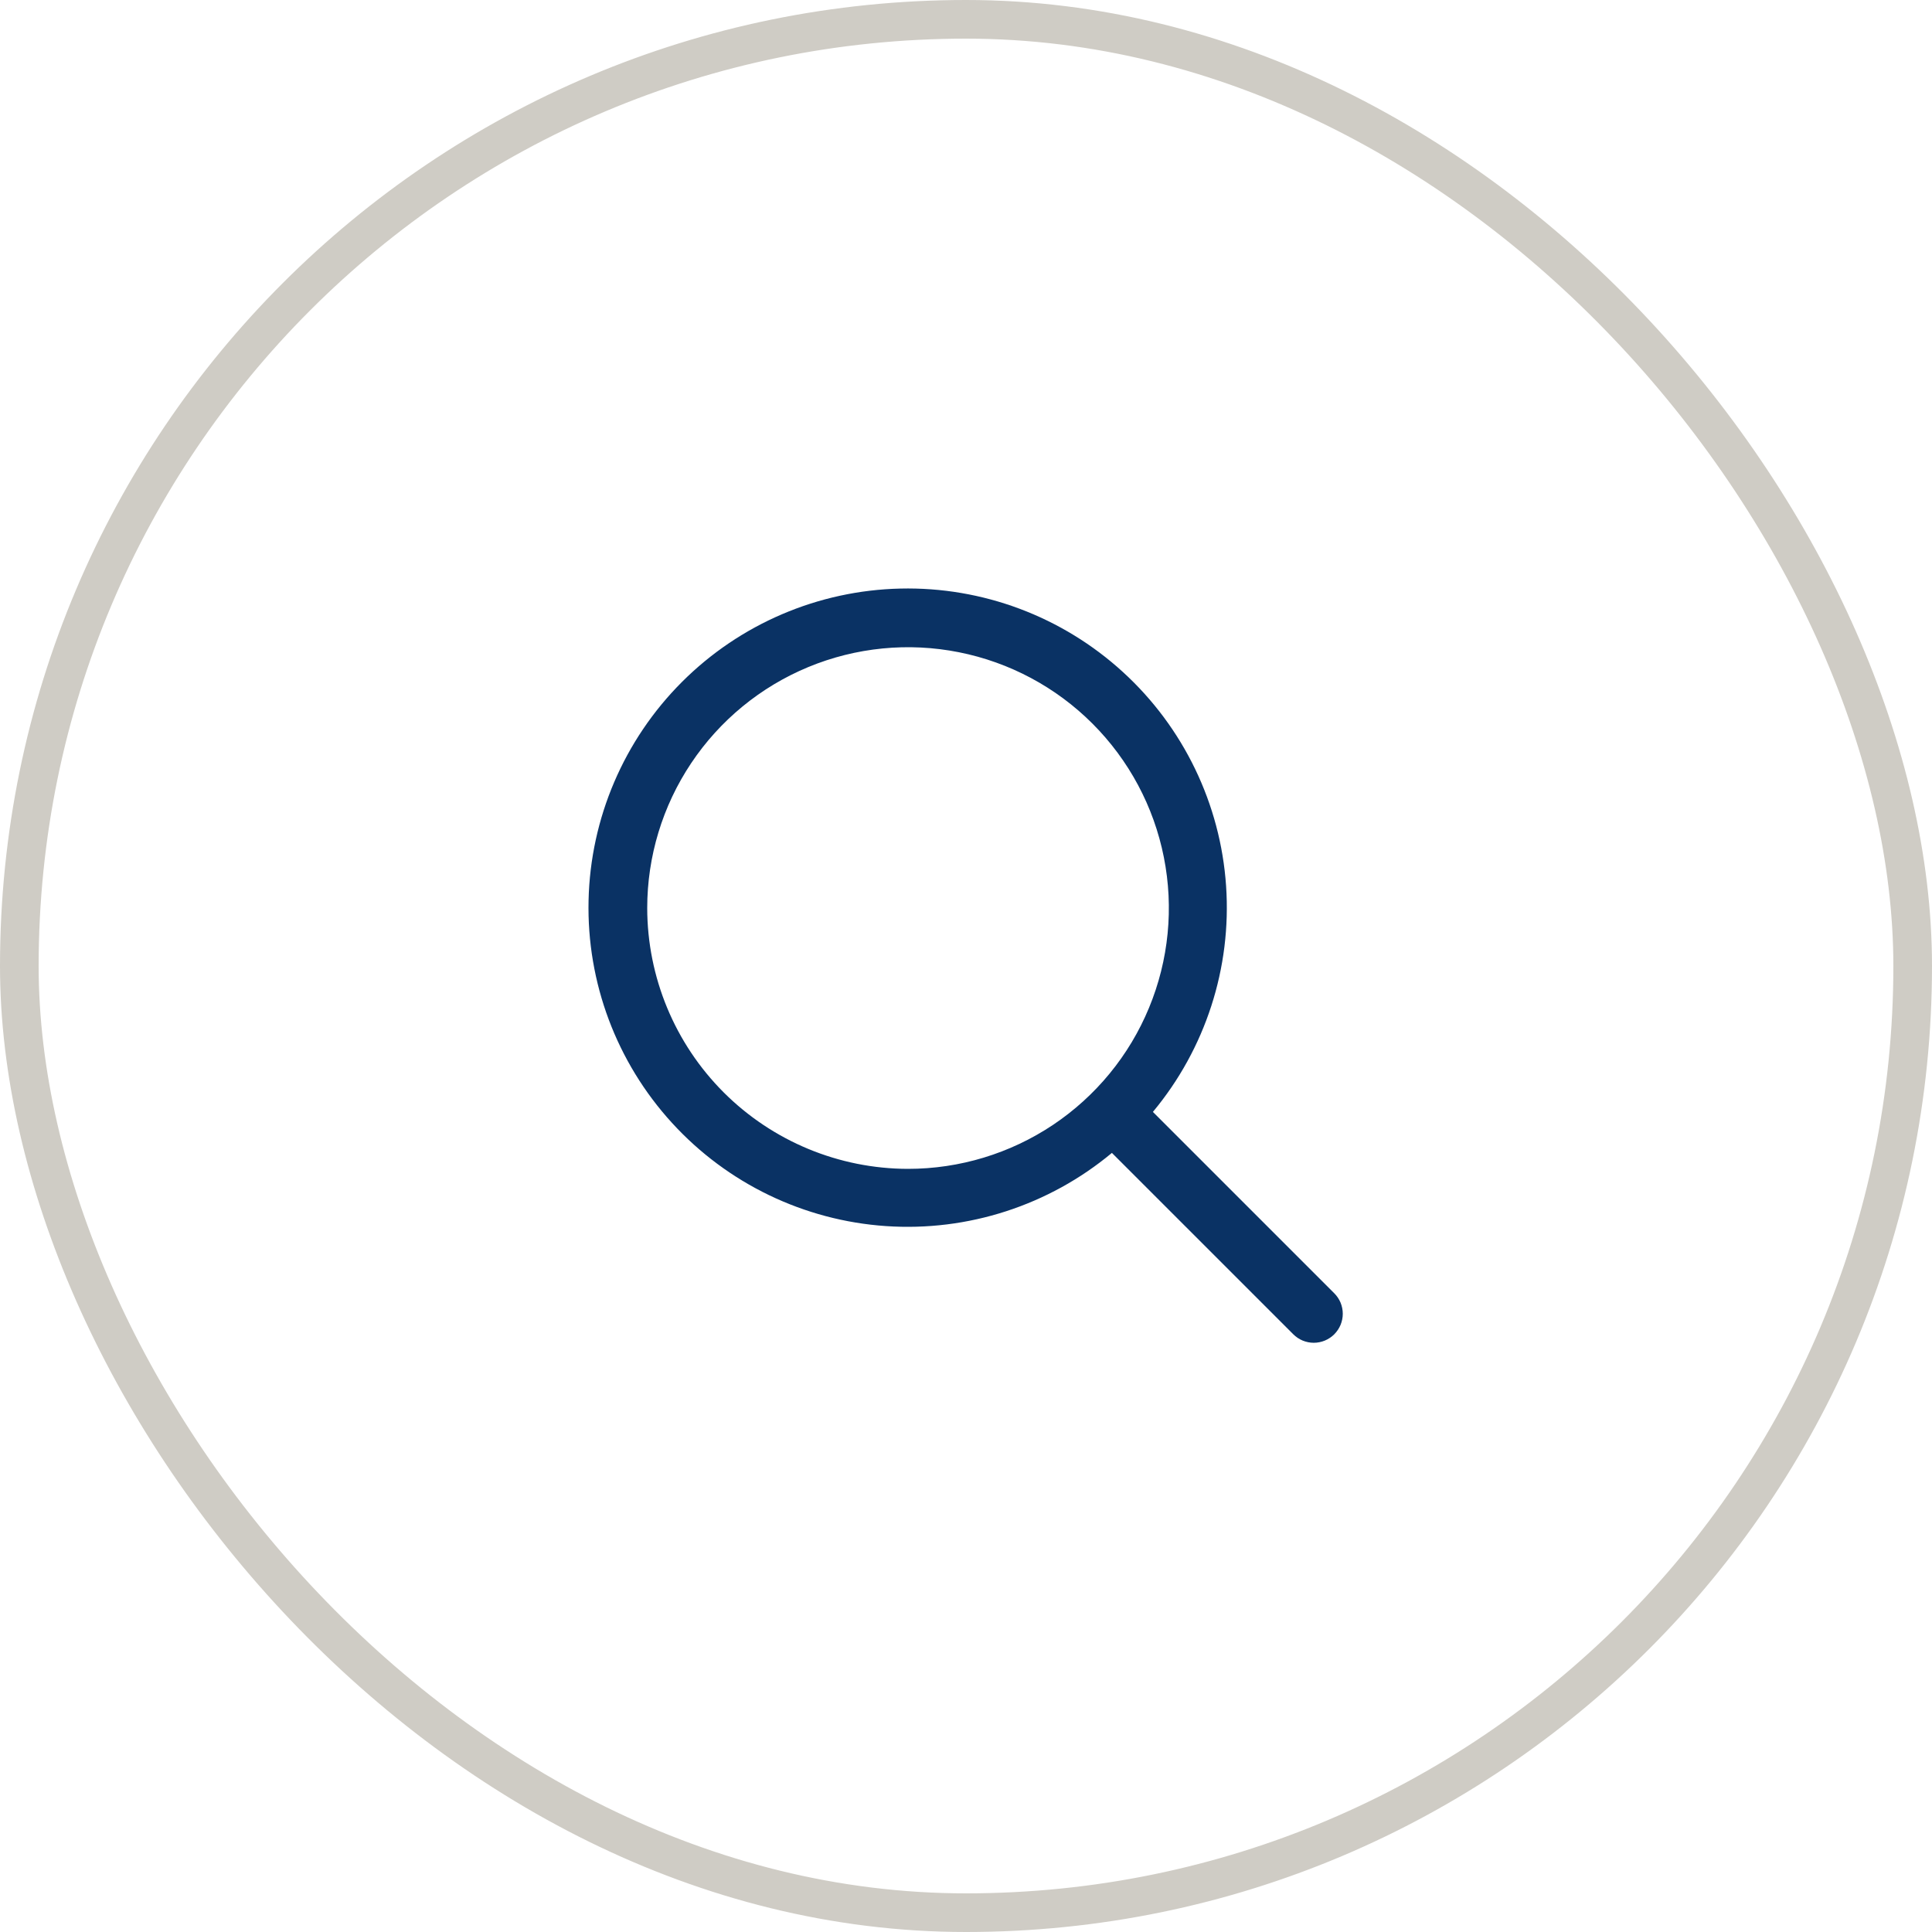 <?xml version="1.0" encoding="UTF-8"?> <svg xmlns="http://www.w3.org/2000/svg" width="50" height="50" viewBox="0 0 50 50" fill="none"><rect x="0.5" y="0.5" width="49" height="49" rx="24.5" stroke="#CFCCC5"></rect><path d="M34.531 33.47L29.837 28.776C31.197 27.143 31.876 25.048 31.731 22.927C31.586 20.806 30.629 18.823 29.059 17.39C27.489 15.956 25.427 15.183 23.302 15.232C21.177 15.28 19.152 16.146 17.649 17.649C16.146 19.152 15.28 21.177 15.232 23.302C15.183 25.427 15.956 27.489 17.39 29.059C18.823 30.629 20.806 31.586 22.927 31.731C25.048 31.876 27.143 31.197 28.776 29.837L33.47 34.531C33.539 34.6 33.622 34.656 33.713 34.694C33.804 34.731 33.902 34.751 34 34.751C34.099 34.751 34.196 34.731 34.287 34.694C34.378 34.656 34.461 34.6 34.531 34.531C34.6 34.461 34.656 34.378 34.694 34.287C34.731 34.196 34.751 34.099 34.751 34C34.751 33.902 34.731 33.804 34.694 33.713C34.656 33.622 34.6 33.539 34.531 33.47ZM16.75 23.5C16.75 22.165 17.146 20.86 17.888 19.75C18.63 18.64 19.684 17.775 20.917 17.264C22.151 16.753 23.508 16.619 24.817 16.88C26.126 17.14 27.329 17.783 28.273 18.727C29.217 19.671 29.86 20.874 30.12 22.183C30.381 23.493 30.247 24.85 29.736 26.083C29.226 27.317 28.36 28.371 27.25 29.113C26.14 29.854 24.835 30.25 23.5 30.25C21.711 30.248 19.995 29.536 18.729 28.271C17.464 27.006 16.752 25.29 16.75 23.5Z" fill="#0A3264"></path></svg> 